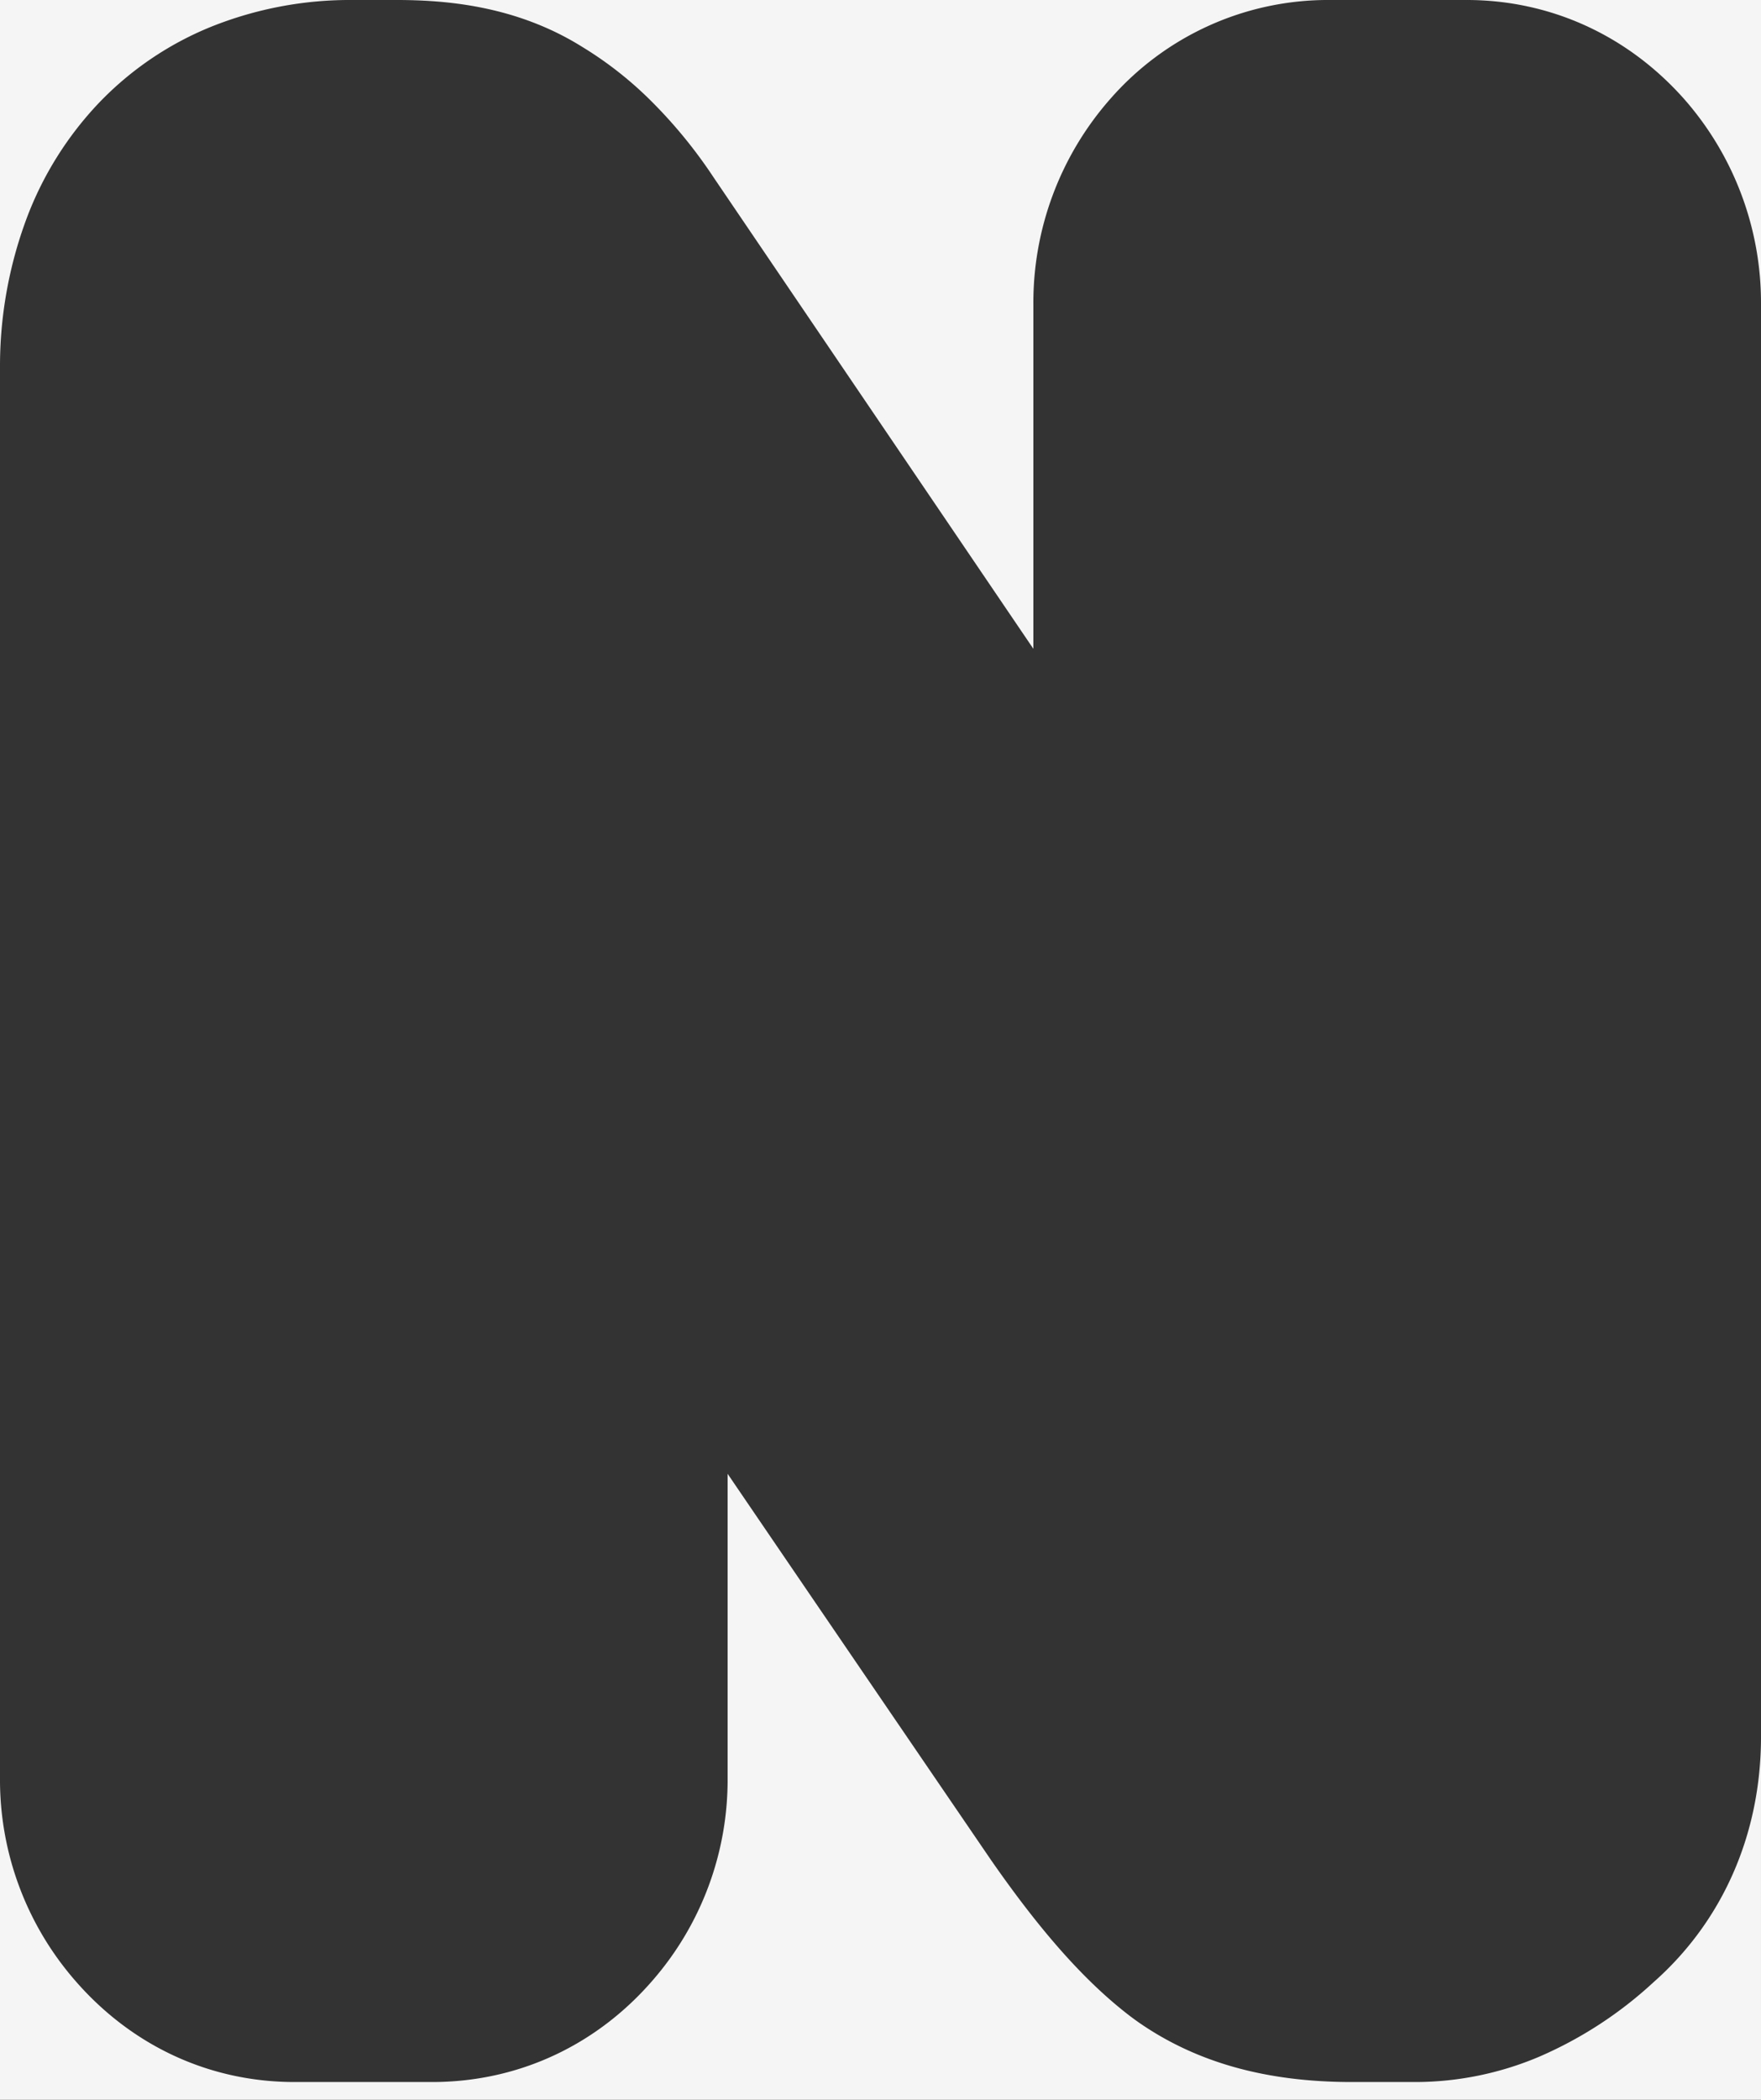 <svg xmlns="http://www.w3.org/2000/svg" xmlns:xlink="http://www.w3.org/1999/xlink" width="516" height="615" viewBox="0 0 516 615">
  <rect x="0" y="0" width="516" height="615" fill="#333333" stroke="none"/>
  <defs>
    <clipPath id="clip-Layer_impressie_7">
      <rect width="516" height="615"/>
    </clipPath>
  </defs>
  <g id="Layer_impressie_7" data-name="Layer impressie 7" clip-path="url(#clip-Layer_impressie_7)">
    <path id="Exclusion_10" data-name="Exclusion 10" d="M-6777-13087h-516v-94.314a89.516,89.516,0,0,0,21.822,59.182c16.643,19.308,39.537,29.94,64.466,29.94h40.33c25.12,0,48.12-10.633,64.762-29.94a89.441,89.441,0,0,0,21.822-59.182v-89.021c20.62,30.268,44.791,65.684,77.107,113.014,14.7,21.162,27.621,35.688,40.673,45.712,1.027.773,1.877,1.395,2.676,1.956,16.936,11.75,37.362,17.462,62.447,17.462h18.631a93.248,93.248,0,0,0,36.283-7.42,118.46,118.46,0,0,0,33.441-21.771c20.171-17.771,31.371-43.069,31.535-71.235Zm-213.206-424.967-93.782-138.2a142.029,142.029,0,0,0-18.1-22.132,108.17,108.17,0,0,0-20.284-15.953c-19.7-12.325-40.659-13.751-54.707-13.751h273.463l-.007,0a84.733,84.733,0,0,0-64.084,29.018,90.276,90.276,0,0,0-22.5,60.1v100.913ZM-7293-13594.375h0V-13702h103.4a109.262,109.262,0,0,0-41.692,7.9,94.863,94.863,0,0,0-32.623,22.135,100.162,100.162,0,0,0-21.316,34.023A123.893,123.893,0,0,0-7293-13594.375Zm516-18.972h0a90.284,90.284,0,0,0-22.508-59.635c-16.6-18.714-39.25-29.02-63.779-29.02H-6777Z" transform="translate(7293 13702)" fill="#f5f5f5"/>
  </g>
</svg>
